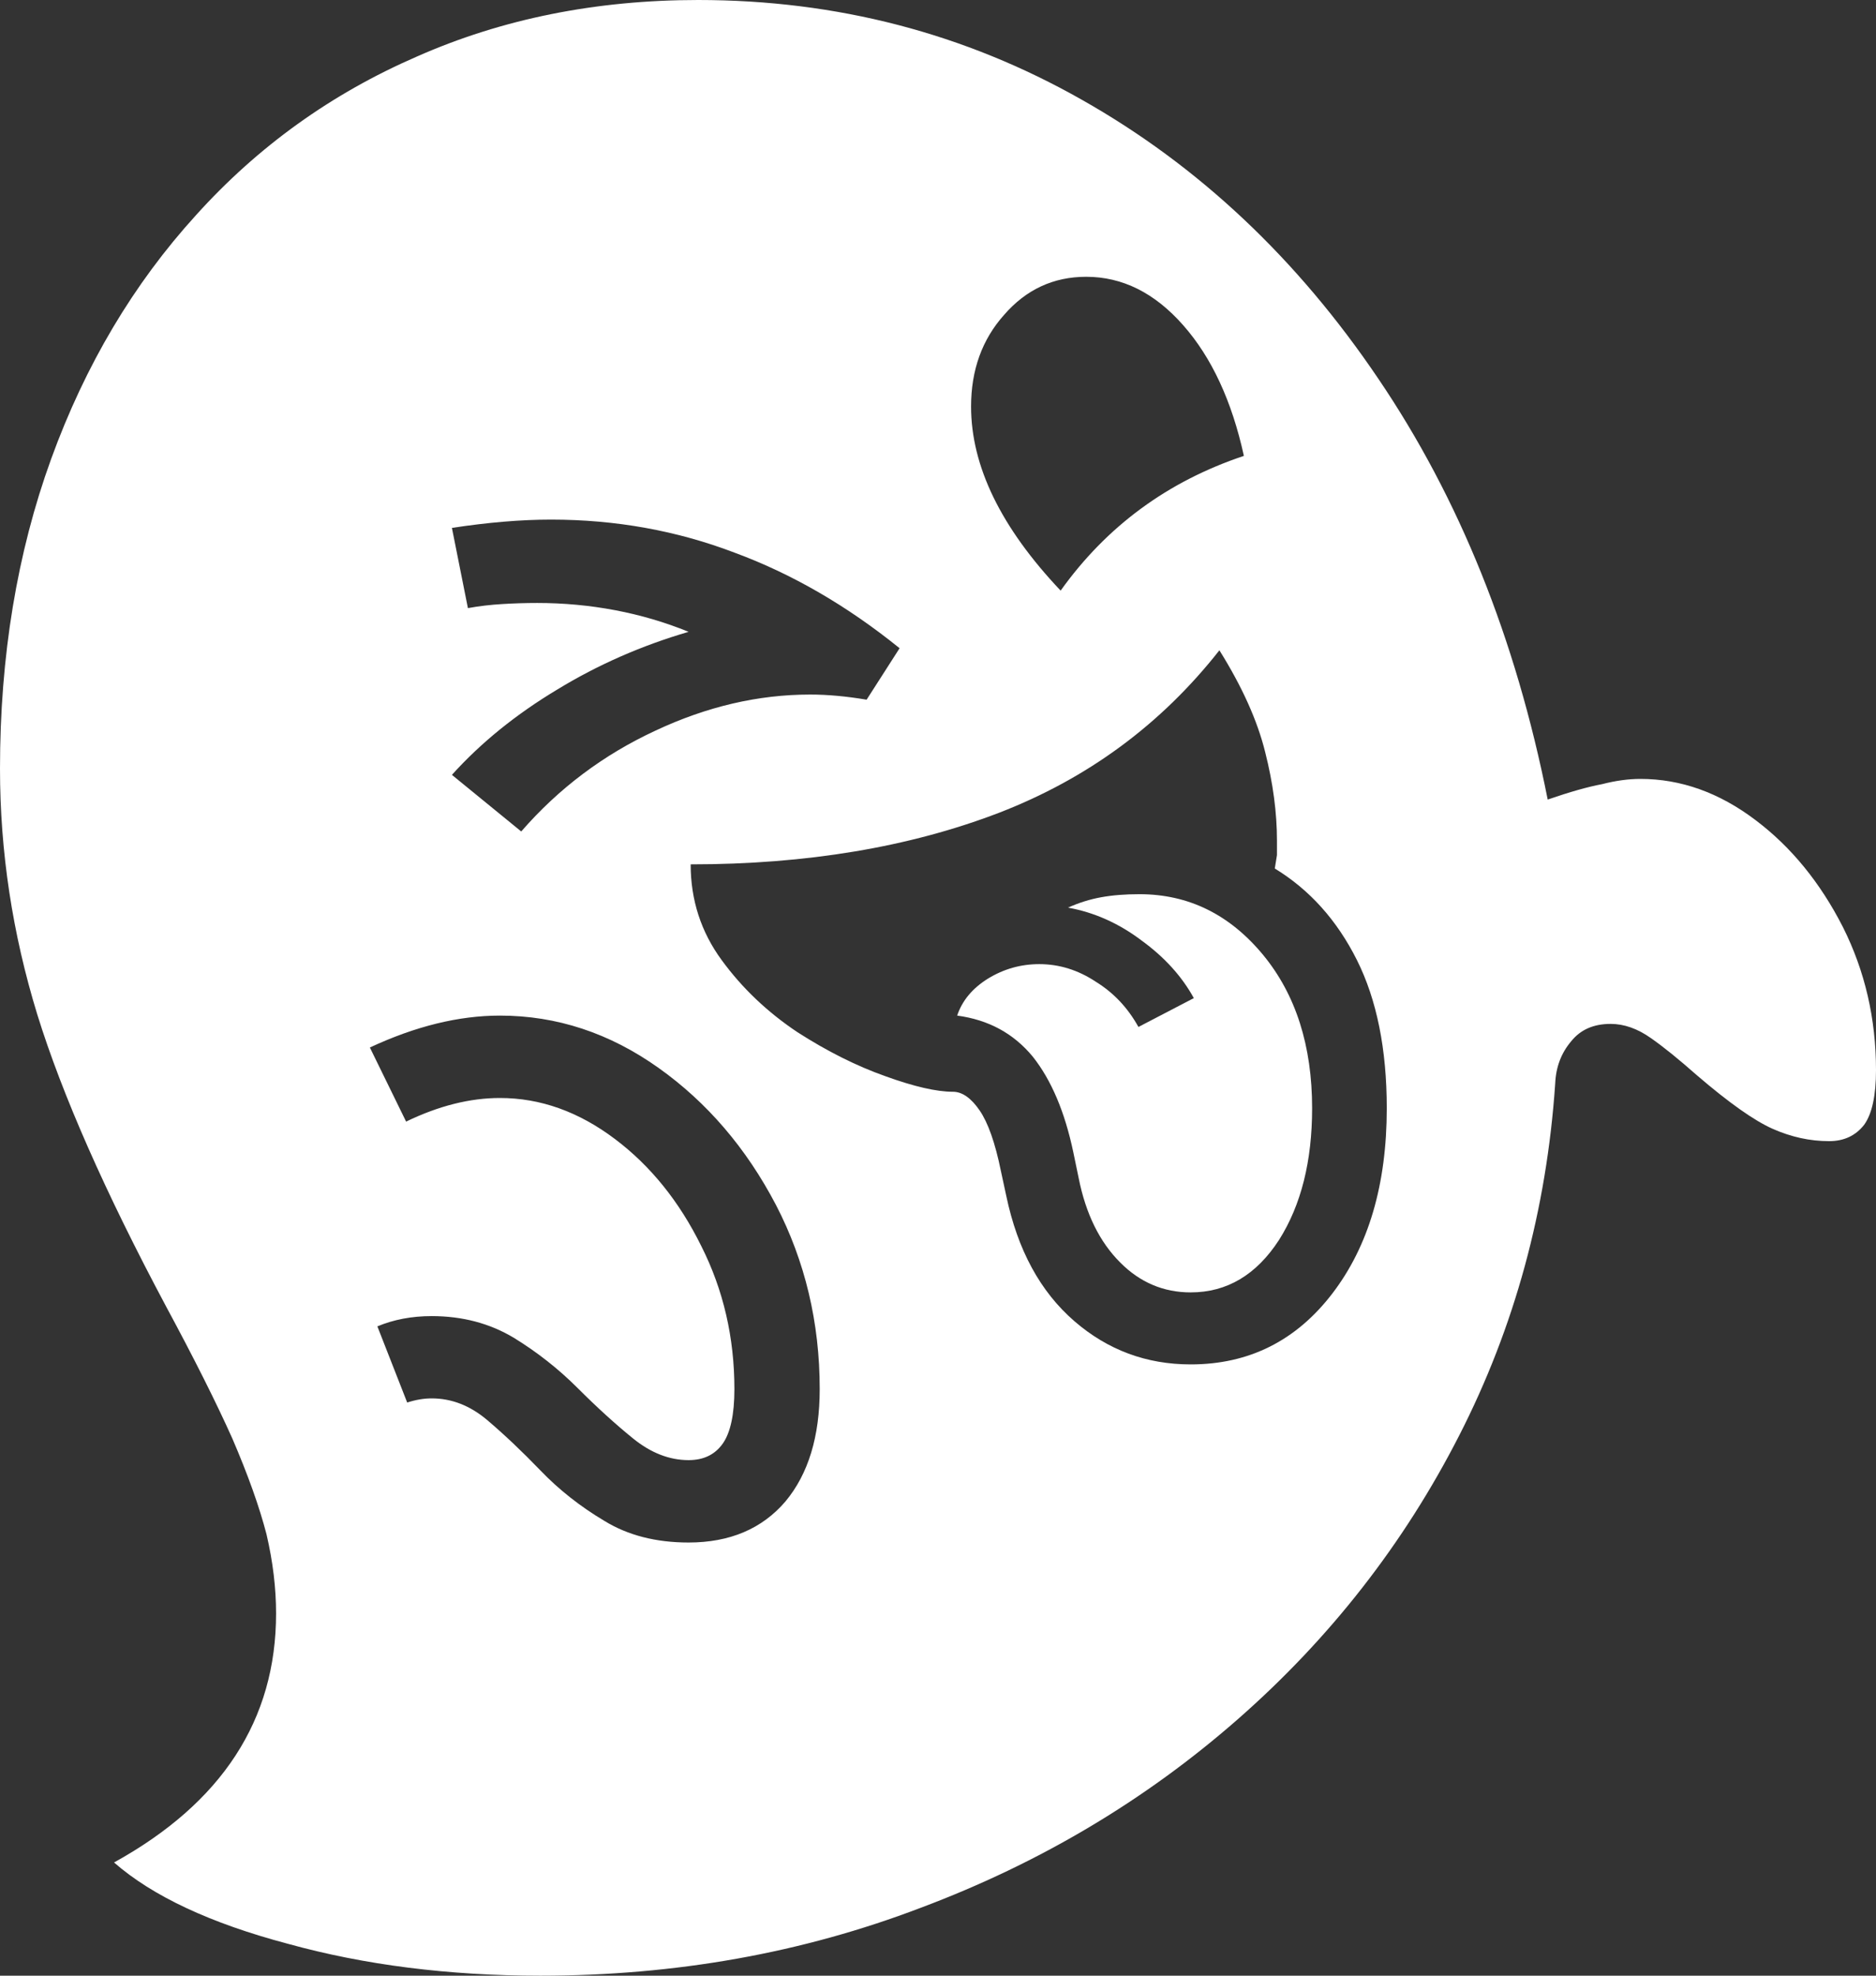 <svg width="19" height="20" viewBox="0 0 19 20" fill="none" xmlns="http://www.w3.org/2000/svg">
<rect x="0" y="0" width="19" height="20" fill="#333333" stroke="none"/>
<path fill-rule="evenodd" clip-rule="evenodd" d="M5.473 20C4.545 20 3.692 19.892 2.915 19.677C2.13 19.469 1.544 19.194 1.155 18.854C2.249 18.25 2.796 17.41 2.796 16.333C2.796 16.076 2.764 15.809 2.699 15.531C2.627 15.254 2.512 14.931 2.353 14.562C2.188 14.194 1.965 13.75 1.684 13.229C1.065 12.069 0.63 11.083 0.378 10.271C0.126 9.451 0 8.622 0 7.781C0 6.642 0.173 5.597 0.518 4.646C0.864 3.694 1.353 2.872 1.986 2.177C2.612 1.483 3.357 0.948 4.221 0.573C5.085 0.191 6.035 0 7.071 0C8.474 0 9.77 0.337 10.957 1.01C12.138 1.677 13.138 2.618 13.959 3.833C14.779 5.042 15.351 6.462 15.675 8.094C15.898 8.017 16.082 7.965 16.226 7.938C16.362 7.903 16.492 7.885 16.614 7.885C17.024 7.885 17.413 8.024 17.78 8.302C18.14 8.573 18.435 8.934 18.665 9.385C18.888 9.83 19 10.312 19 10.833C19 11.09 18.96 11.274 18.881 11.385C18.795 11.496 18.676 11.552 18.525 11.552C18.331 11.552 18.14 11.51 17.953 11.427C17.766 11.344 17.51 11.163 17.186 10.885C17.006 10.726 16.852 10.601 16.722 10.51C16.585 10.413 16.449 10.365 16.312 10.365C16.139 10.365 16.006 10.424 15.912 10.542C15.812 10.66 15.758 10.802 15.751 10.969C15.664 12.246 15.34 13.434 14.779 14.531C14.218 15.629 13.469 16.587 12.534 17.406C11.598 18.226 10.529 18.861 9.327 19.312C8.125 19.771 6.841 20 5.473 20ZM13.494 13.094C13.127 13.573 12.649 13.812 12.059 13.812C11.612 13.812 11.22 13.667 10.882 13.375C10.536 13.076 10.306 12.653 10.191 12.104L10.137 11.854C10.079 11.569 10.007 11.365 9.921 11.24C9.835 11.115 9.745 11.052 9.651 11.052C9.486 11.052 9.259 11 8.971 10.896C8.676 10.792 8.377 10.642 8.075 10.448C7.773 10.246 7.517 10.004 7.309 9.719C7.1 9.434 6.995 9.111 6.995 8.75C8.169 8.75 9.209 8.576 10.115 8.229C11.015 7.882 11.76 7.333 12.35 6.583C12.58 6.951 12.735 7.295 12.814 7.615C12.893 7.927 12.933 8.226 12.933 8.51V8.656C12.926 8.698 12.919 8.743 12.911 8.792C13.264 9.007 13.541 9.316 13.743 9.719C13.944 10.121 14.045 10.621 14.045 11.219C14.045 11.99 13.861 12.615 13.494 13.094ZM7.956 15.198C7.719 15.476 7.391 15.615 6.974 15.615C6.643 15.615 6.359 15.542 6.121 15.396C5.876 15.25 5.66 15.08 5.473 14.885C5.286 14.691 5.106 14.521 4.934 14.375C4.761 14.229 4.574 14.156 4.372 14.156C4.293 14.156 4.21 14.17 4.124 14.198L3.822 13.427C3.987 13.358 4.171 13.323 4.372 13.323C4.682 13.323 4.959 13.396 5.203 13.542C5.441 13.688 5.657 13.858 5.851 14.052C6.045 14.246 6.233 14.417 6.412 14.562C6.592 14.708 6.78 14.781 6.974 14.781C7.125 14.781 7.24 14.726 7.319 14.615C7.398 14.504 7.438 14.319 7.438 14.062C7.438 13.542 7.327 13.059 7.103 12.615C6.88 12.163 6.589 11.802 6.229 11.531C5.862 11.254 5.473 11.115 5.063 11.115C4.761 11.115 4.444 11.194 4.113 11.354L3.746 10.604C4.207 10.389 4.646 10.281 5.063 10.281C5.639 10.281 6.175 10.458 6.672 10.812C7.161 11.16 7.557 11.621 7.859 12.198C8.154 12.767 8.302 13.389 8.302 14.062C8.302 14.542 8.187 14.92 7.956 15.198ZM12.598 4.615C11.828 4.872 11.209 5.326 10.742 5.979C10.137 5.34 9.835 4.719 9.835 4.115C9.835 3.747 9.946 3.438 10.169 3.188C10.392 2.931 10.669 2.802 11.001 2.802C11.368 2.802 11.695 2.965 11.983 3.292C12.271 3.618 12.476 4.059 12.598 4.615ZM6.639 7.396C6.114 7.639 5.66 7.979 5.279 8.417L4.577 7.844C4.872 7.517 5.229 7.229 5.646 6.979C6.056 6.729 6.499 6.535 6.974 6.396C6.736 6.299 6.488 6.226 6.229 6.177C5.97 6.128 5.707 6.104 5.441 6.104C5.319 6.104 5.2 6.108 5.085 6.115C4.97 6.122 4.854 6.135 4.739 6.156L4.577 5.344C4.944 5.288 5.279 5.26 5.581 5.26C6.236 5.26 6.855 5.372 7.438 5.594C8.021 5.809 8.579 6.132 9.111 6.562L8.777 7.083C8.575 7.049 8.384 7.031 8.205 7.031C7.679 7.031 7.157 7.153 6.639 7.396Z" fill="white"/>
<path d="M12.059 13.083C11.785 13.083 11.547 12.983 11.346 12.781C11.137 12.573 10.997 12.288 10.925 11.927L10.871 11.667C10.785 11.257 10.648 10.934 10.461 10.698C10.267 10.462 10.011 10.323 9.694 10.281C9.745 10.129 9.849 10.004 10.007 9.906C10.166 9.809 10.338 9.76 10.526 9.76C10.727 9.76 10.918 9.819 11.098 9.938C11.278 10.049 11.422 10.201 11.53 10.396L12.091 10.104C11.969 9.882 11.792 9.688 11.562 9.521C11.332 9.347 11.083 9.236 10.817 9.188C10.925 9.139 11.037 9.104 11.152 9.083C11.267 9.062 11.396 9.052 11.54 9.052C12.037 9.052 12.454 9.257 12.793 9.667C13.124 10.069 13.289 10.587 13.289 11.219C13.289 11.754 13.178 12.198 12.954 12.552C12.724 12.906 12.426 13.083 12.059 13.083Z" fill="white"/>
</svg>
